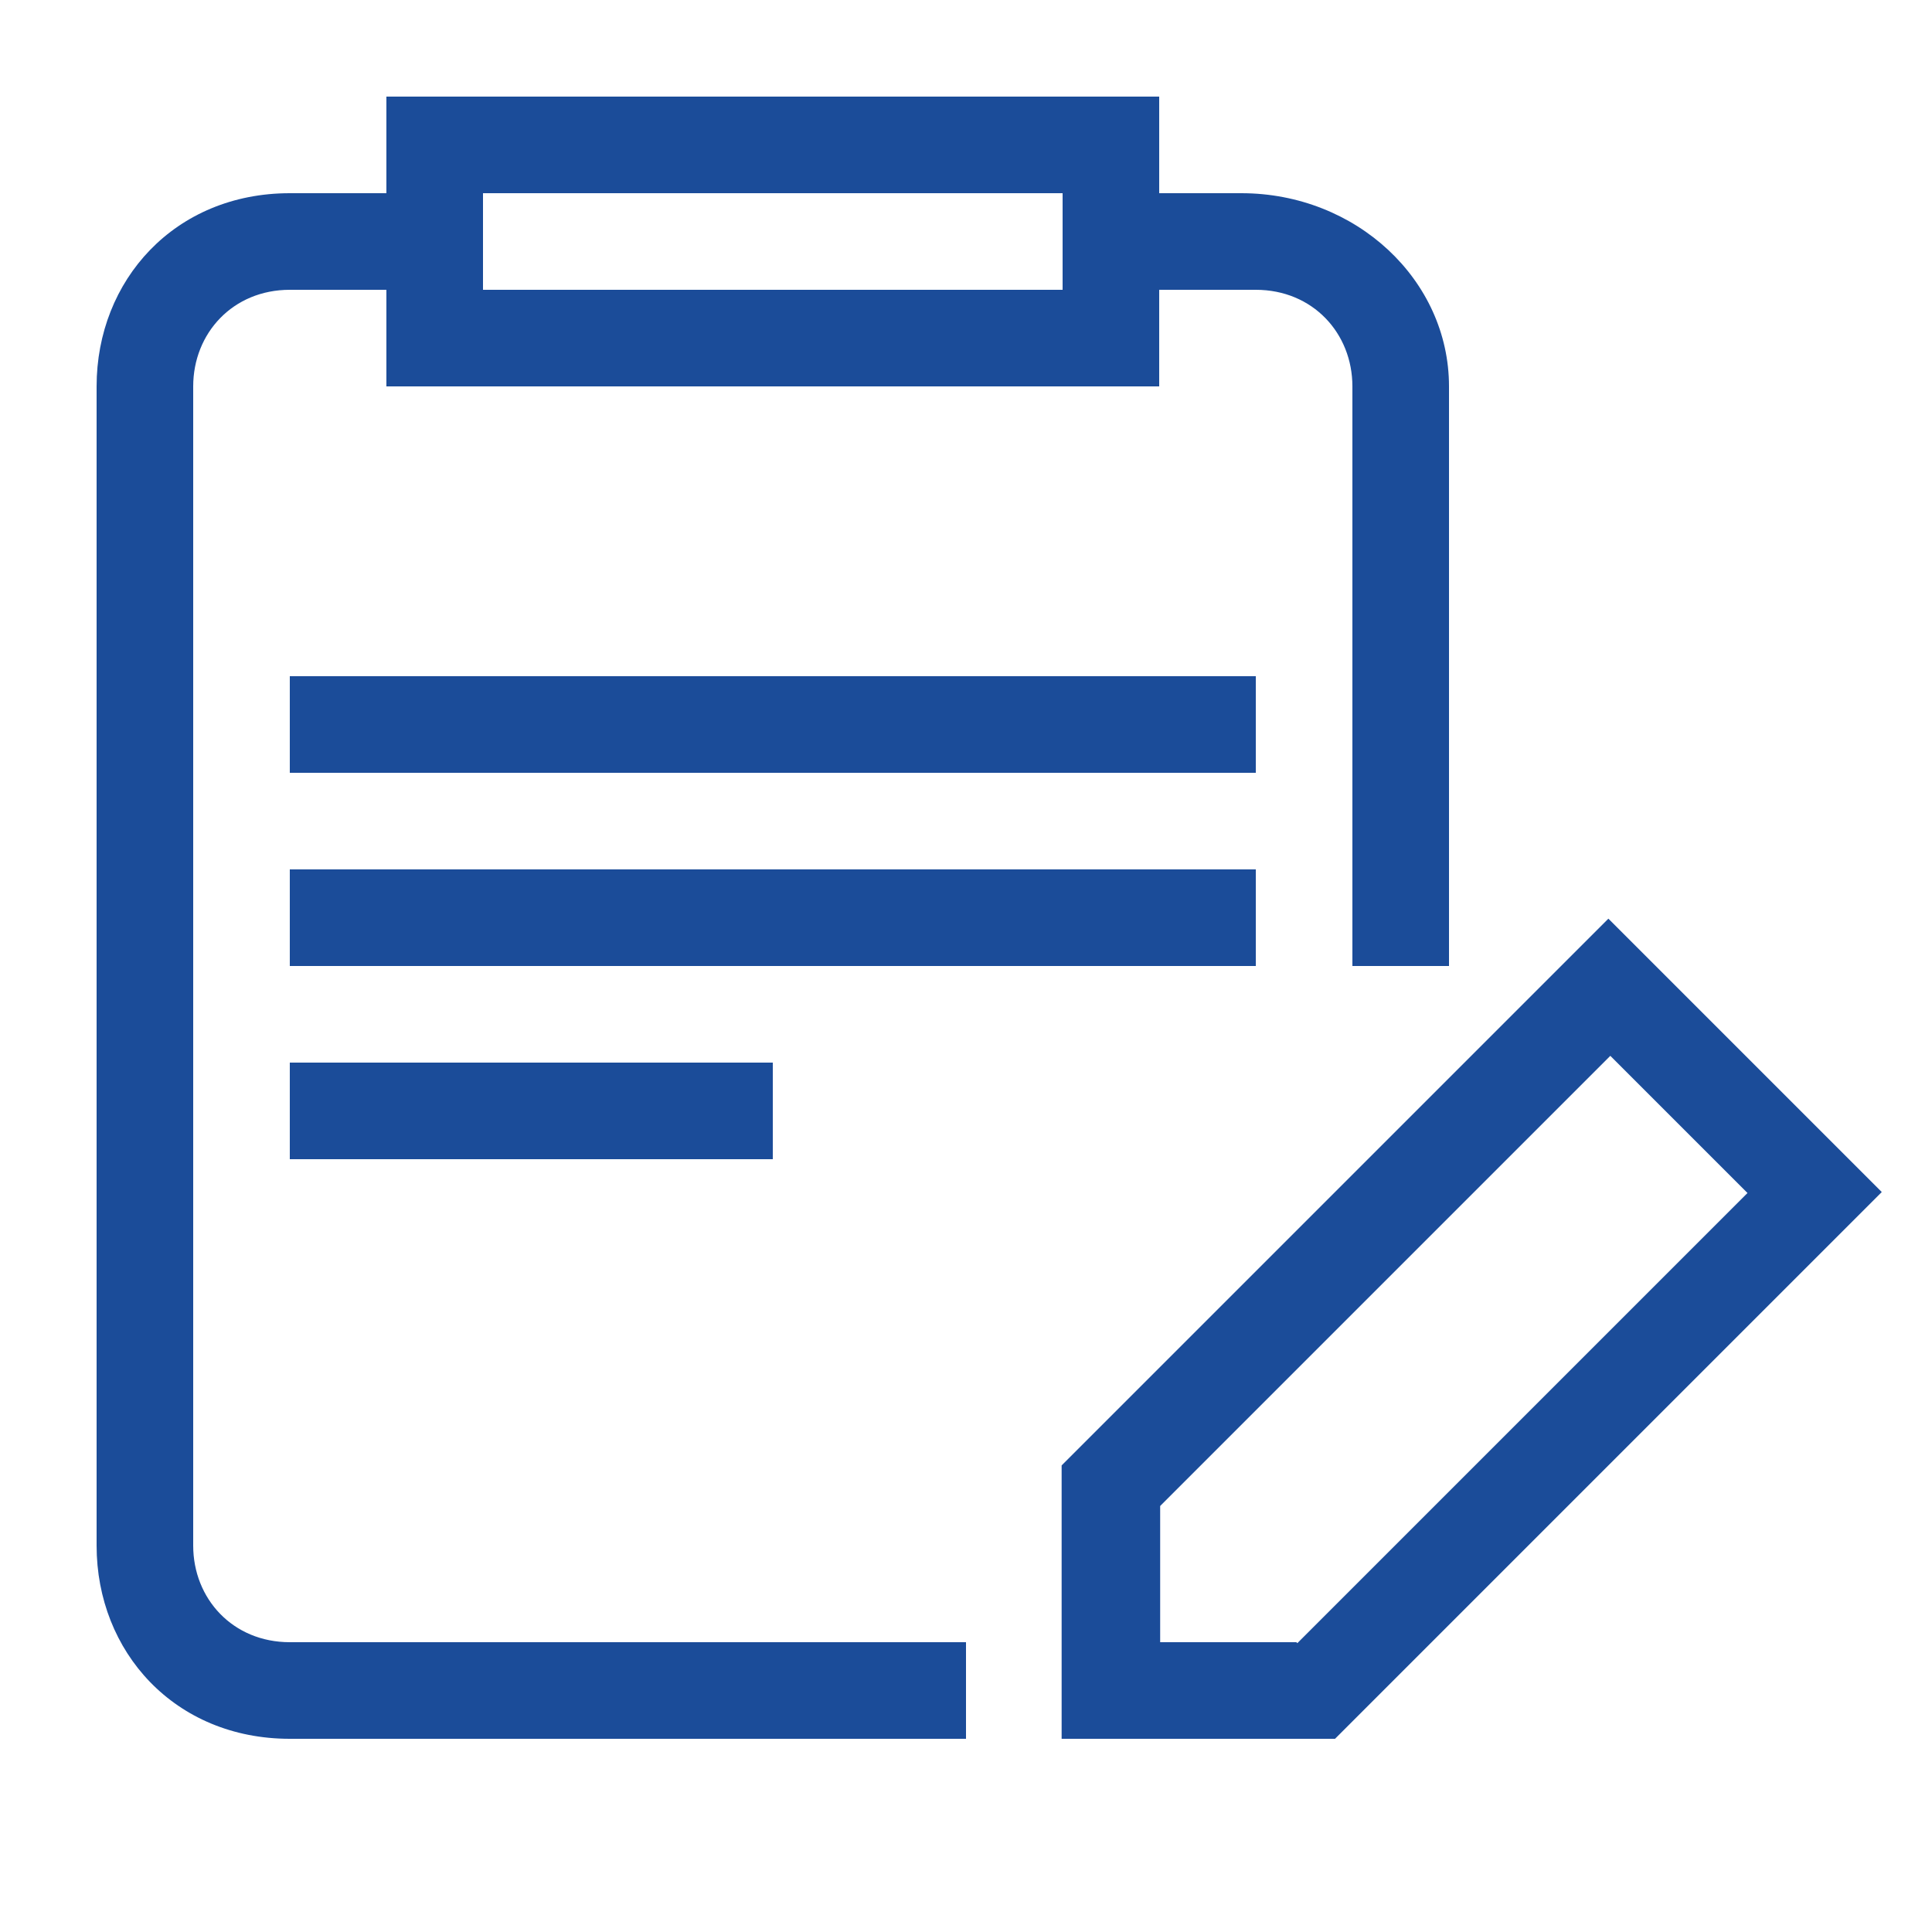 <?xml version="1.0" encoding="UTF-8"?><svg id="Layer_1" xmlns="http://www.w3.org/2000/svg" viewBox="0 0 20 20"><defs><style>.cls-1{fill:#1b4c99;stroke-width:0px;}</style></defs><rect class="cls-1" x="3" y="7" width="10" height="1"/><rect class="cls-1" x="3" y="9" width="10" height="1"/><rect class="cls-1" x="3" y="11" width="5" height="1"/><path class="cls-1" d="m2,16V4c0-.55.41-1,1-1h1v1h8v-1h1c.59,0,1,.45,1,1v6h1v-6c0-1.1-.96-2-2.15-2h-.85v-1H4v1h-1c-1.19,0-2,.9-2,2v12c0,1.1.81,2,2,2h7v-1H3c-.59,0-1-.45-1-1ZM5,2h6v1h-6v-1Z"/><path class="cls-1" d="m18.78,11.64l-.71-.71-.71-.71-.71-.71-5.66,5.66v2.83h2.83l5.66-5.66-.71-.71Zm-5.36,5.36h-1.41v-1.41l4.66-4.66.71.71.71.71-4.66,4.66Z"/></svg>